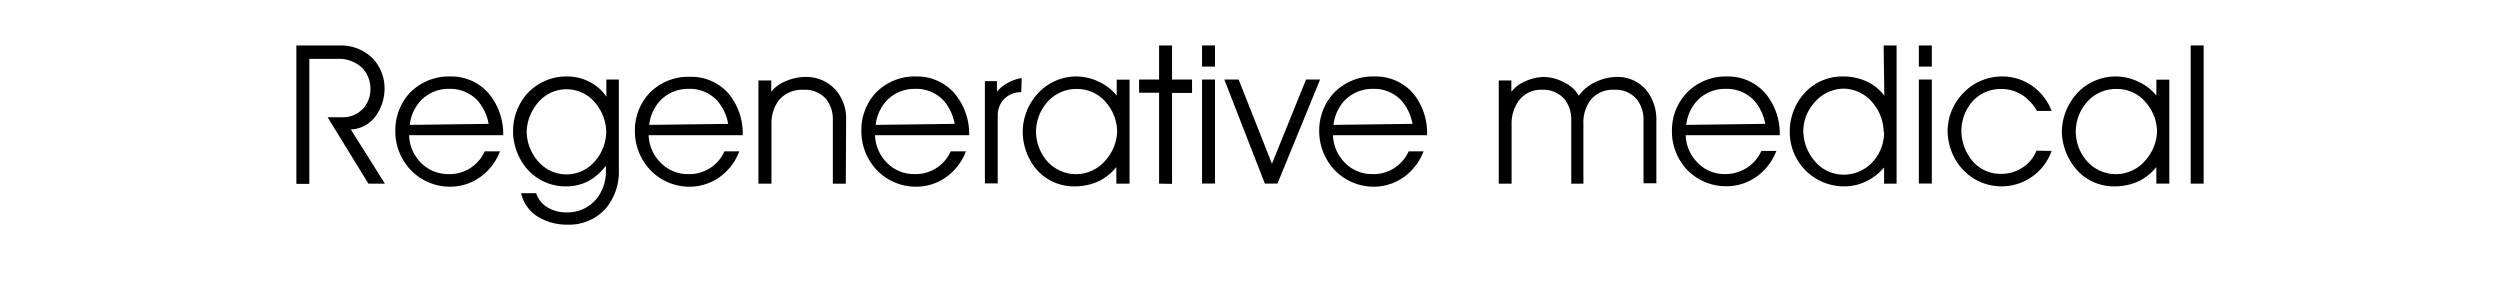 <svg id="レイヤー_1" data-name="レイヤー 1" xmlns="http://www.w3.org/2000/svg" viewBox="0 0 220 26"><title>coca_title</title><path d="M28.83,10.32h1.25A2.45,2.45,0,0,0,32,9.51,2.61,2.61,0,0,0,32.6,7.8,2.68,2.68,0,0,0,31.9,6a3,3,0,0,0-2.2-.82H27.22v11H26.08V4H29.9a4,4,0,0,1,2.85,1.09,3.8,3.8,0,0,1,1.09,2.74,4.15,4.15,0,0,1-.72,2.3,2.84,2.84,0,0,1-2.25,1.26l3,4.77H32.42Z"/><path d="M44.28,11.9H36a3.56,3.56,0,0,0,.9,2.27,3.34,3.34,0,0,0,2.54,1.15,3.37,3.37,0,0,0,3.21-2H44a5,5,0,0,1-1.54,2.11,4.55,4.55,0,0,1-2.84,1A4.78,4.78,0,0,1,36.18,15a4.93,4.93,0,0,1-1.39-3.51A4.86,4.86,0,0,1,36,8.24a4.79,4.79,0,0,1,3.66-1.51A4.32,4.32,0,0,1,43,8.22,5.51,5.51,0,0,1,44.28,11.9Zm-1.28-1a4.23,4.23,0,0,0-1-2.08,3.29,3.29,0,0,0-2.49-1,3.36,3.36,0,0,0-2.45,1,3.74,3.74,0,0,0-1,2.17Z"/><path d="M54.46,7v8.1a5,5,0,0,1-1.09,3.17,4.31,4.31,0,0,1-3.43,1.5A4.89,4.89,0,0,1,47.22,19a3.25,3.25,0,0,1-1.36-2h1.32a2.29,2.29,0,0,0,.89,1.18,3.13,3.13,0,0,0,1.76.51,3.32,3.32,0,0,0,2.69-1.22,3.88,3.88,0,0,0,.8-2.31v-.58A5.16,5.16,0,0,1,52,15.81a4.15,4.15,0,0,1-2.16.59,4.48,4.48,0,0,1-3.48-1.56,5.12,5.12,0,0,1-1.21-3.28,5,5,0,0,1,1.24-3.32A4.68,4.68,0,0,1,50,6.73a4.19,4.19,0,0,1,2,.54,3.67,3.67,0,0,1,1.36,1.25V7Zm-8.11,4.51a4,4,0,0,0,1,2.68,3.28,3.28,0,0,0,5,0,4,4,0,0,0,1-2.59,4.08,4.08,0,0,0-.92-2.49,3.27,3.27,0,0,0-5.15,0A4.09,4.09,0,0,0,46.35,11.52Z"/><path d="M65.36,11.9H57.08A3.58,3.58,0,0,0,58,14.17a3.32,3.32,0,0,0,2.54,1.15,3.37,3.37,0,0,0,3.21-2h1.31a4.94,4.94,0,0,1-1.53,2.11,4.55,4.55,0,0,1-2.85,1A4.78,4.78,0,0,1,57.26,15a5,5,0,0,1-1.39-3.51,4.82,4.82,0,0,1,1.21-3.22,4.76,4.76,0,0,1,3.66-1.51A4.35,4.35,0,0,1,64.1,8.22,5.5,5.5,0,0,1,65.36,11.9Zm-1.28-1a4.21,4.21,0,0,0-1-2.08,3.29,3.29,0,0,0-2.49-1,3.41,3.41,0,0,0-2.46,1,3.73,3.73,0,0,0-1,2.17Z"/><path d="M74.43,16.16H73.29V10.55a2.89,2.89,0,0,0-.57-1.81,2.47,2.47,0,0,0-2-.84,2.66,2.66,0,0,0-2.19.93,3.35,3.35,0,0,0-.64,2.07v5.26H66.74V7.08h1.13v1a2.9,2.9,0,0,1,1.24-.92,4.4,4.4,0,0,1,1.73-.39,3.47,3.47,0,0,1,2.62,1.06,3.78,3.78,0,0,1,1,2.59Z"/><path d="M85.29,11.9H77a3.58,3.58,0,0,0,.91,2.27,3.32,3.32,0,0,0,2.54,1.15,3.37,3.37,0,0,0,3.21-2H85a4.94,4.94,0,0,1-1.53,2.11,4.55,4.55,0,0,1-2.85,1A4.78,4.78,0,0,1,77.19,15a5,5,0,0,1-1.39-3.51A4.82,4.82,0,0,1,77,8.24a4.76,4.76,0,0,1,3.66-1.51A4.35,4.35,0,0,1,84,8.22,5.56,5.56,0,0,1,85.29,11.9Zm-1.28-1a4.21,4.21,0,0,0-1-2.08,3.29,3.29,0,0,0-2.5-1,3.38,3.38,0,0,0-2.45,1,3.73,3.73,0,0,0-1,2.17Z"/><path d="M89.87,8.11a2.05,2.05,0,0,0-1.54.64,2.08,2.08,0,0,0-.53,1.39v6H86.67v-9h1.06v.93a3.16,3.16,0,0,1,1-.8,3.58,3.58,0,0,1,1.18-.4Z"/><path d="M94.76,6.73a4.58,4.58,0,0,1,1.95.47,4.31,4.31,0,0,1,1.56,1.21l0-1.4h1.13v9.15H98.24l0-1.46a4.65,4.65,0,0,1-1.48,1.21,5,5,0,0,1-2.21.49,4.35,4.35,0,0,1-3.5-1.69A5.2,5.2,0,0,1,90,11.62a5,5,0,0,1,1.29-3.35A4.59,4.59,0,0,1,94.76,6.73Zm0,1.1a3.39,3.39,0,0,0-2.68,1.25,4,4,0,0,0-.91,2.51,4.06,4.06,0,0,0,.89,2.49,3.39,3.39,0,0,0,5.25,0,4,4,0,0,0,1-2.51,4,4,0,0,0-.94-2.51A3.32,3.32,0,0,0,94.76,7.83Z"/><path d="M102,16.16v-8h-1.76V7H102V4h1.14V7h1.76V8.18h-1.76v8Z"/><path d="M106.92,4V5.86h-1.14V4Zm-1.14,3h1.14v9.15h-1.14Z"/><path d="M111.31,16.16,107.74,7H109l2.93,7.41,3-7.41h1.24l-3.75,9.15Z"/><path d="M125.58,11.9H117.3a3.58,3.58,0,0,0,.91,2.27,3.32,3.32,0,0,0,2.54,1.15,3.37,3.37,0,0,0,3.21-2h1.31a4.94,4.94,0,0,1-1.53,2.11,4.55,4.55,0,0,1-2.85,1A4.78,4.78,0,0,1,117.48,15a5,5,0,0,1-1.39-3.51,4.82,4.82,0,0,1,1.21-3.22A4.76,4.76,0,0,1,121,6.73a4.35,4.35,0,0,1,3.36,1.49A5.5,5.5,0,0,1,125.58,11.9Zm-1.28-1a4.21,4.21,0,0,0-1-2.08,3.29,3.29,0,0,0-2.49-1,3.41,3.41,0,0,0-2.46,1,3.73,3.73,0,0,0-1,2.17Z"/><path d="M139.34,10.9v5.26h-1.07V10.55a2.84,2.84,0,0,0-.59-1.82,2.49,2.49,0,0,0-2-.83,2.39,2.39,0,0,0-2.05,1,3.38,3.38,0,0,0-.61,2v5.26h-1.13V7.08H133v1a2.89,2.89,0,0,1,1.22-.92,4.07,4.07,0,0,1,1.65-.39,4,4,0,0,1,1.88.54,2.73,2.73,0,0,1,1.18,1.12,3.66,3.66,0,0,1,1.43-1.19,4.46,4.46,0,0,1,1.93-.47,3.28,3.28,0,0,1,2.55,1.12,4.1,4.1,0,0,1,.92,2.67v5.57h-1.13V10.52a2.88,2.88,0,0,0-.6-1.79,2.42,2.42,0,0,0-2-.83,2.5,2.5,0,0,0-2.08.93A3.29,3.29,0,0,0,139.34,10.9Z"/><path d="M156.62,11.9h-8.28a3.58,3.58,0,0,0,.91,2.27,3.3,3.3,0,0,0,2.53,1.15,3.51,3.51,0,0,0,2-.59A3.4,3.4,0,0,0,155,13.28h1.32a4.88,4.88,0,0,1-1.54,2.11,4.55,4.55,0,0,1-2.84,1A4.78,4.78,0,0,1,148.52,15a4.93,4.93,0,0,1-1.39-3.51,4.82,4.82,0,0,1,1.21-3.22A4.76,4.76,0,0,1,152,6.73a4.35,4.35,0,0,1,3.36,1.49A5.56,5.56,0,0,1,156.62,11.9Zm-1.28-1a4.21,4.21,0,0,0-1-2.08,3.31,3.31,0,0,0-2.5-1,3.38,3.38,0,0,0-2.45,1,3.74,3.74,0,0,0-1,2.17Z"/><path d="M165.76,4h1.14V16.16h-1.1V14.73a4.71,4.71,0,0,1-1.46,1.17,4.37,4.37,0,0,1-2,.5,4.77,4.77,0,0,1-4.84-4.88,5,5,0,0,1,1.24-3.26,4.45,4.45,0,0,1,3.39-1.53,4.91,4.91,0,0,1,2.21.47,4.29,4.29,0,0,1,1.48,1.21Zm0,7.59a4.05,4.05,0,0,0-1-2.59,3.37,3.37,0,0,0-2.54-1.2A3.43,3.43,0,0,0,159.69,9a3.81,3.81,0,0,0-1,2.54,4.15,4.15,0,0,0,1,2.63,3.29,3.29,0,0,0,2.56,1.2,3.44,3.44,0,0,0,2.59-1.17A3.86,3.86,0,0,0,165.8,11.59Z"/><path d="M170,4V5.86h-1.14V4Zm-1.14,3H170v9.15h-1.14Z"/><path d="M180.54,13.28a4.67,4.67,0,0,1-7.88,1.57,5.08,5.08,0,0,1-1.27-3.36,4.81,4.81,0,0,1,1.34-3.26,4.7,4.7,0,0,1,3.46-1.5,4.54,4.54,0,0,1,2.7.87,4.76,4.76,0,0,1,1.65,2.16h-1.28A4.34,4.34,0,0,0,178,8.39a3.41,3.41,0,0,0-1.93-.56A3.33,3.33,0,0,0,173.51,9a4,4,0,0,0-.91,2.5,4.21,4.21,0,0,0,.89,2.56,3.23,3.23,0,0,0,2.59,1.24,3.41,3.41,0,0,0,2-.62,3.13,3.13,0,0,0,1.13-1.42Z"/><path d="M186.25,6.73a4.57,4.57,0,0,1,1.94.47,4.27,4.27,0,0,1,1.57,1.21l0-1.4h1.14v9.15h-1.14l0-1.46a4.65,4.65,0,0,1-1.48,1.21,5,5,0,0,1-2.21.49,4.37,4.37,0,0,1-3.51-1.69,5.27,5.27,0,0,1-1.12-3.09,5.14,5.14,0,0,1,1.29-3.35A4.62,4.62,0,0,1,186.25,6.73Zm0,1.1a3.38,3.38,0,0,0-2.68,1.25,3.92,3.92,0,0,0,0,5,3.39,3.39,0,0,0,5.25,0,4,4,0,0,0,1-2.51,4,4,0,0,0-.95-2.51A3.29,3.29,0,0,0,186.25,7.83Z"/><path d="M192.78,4h1.14V16.16h-1.14Z"/></svg>
